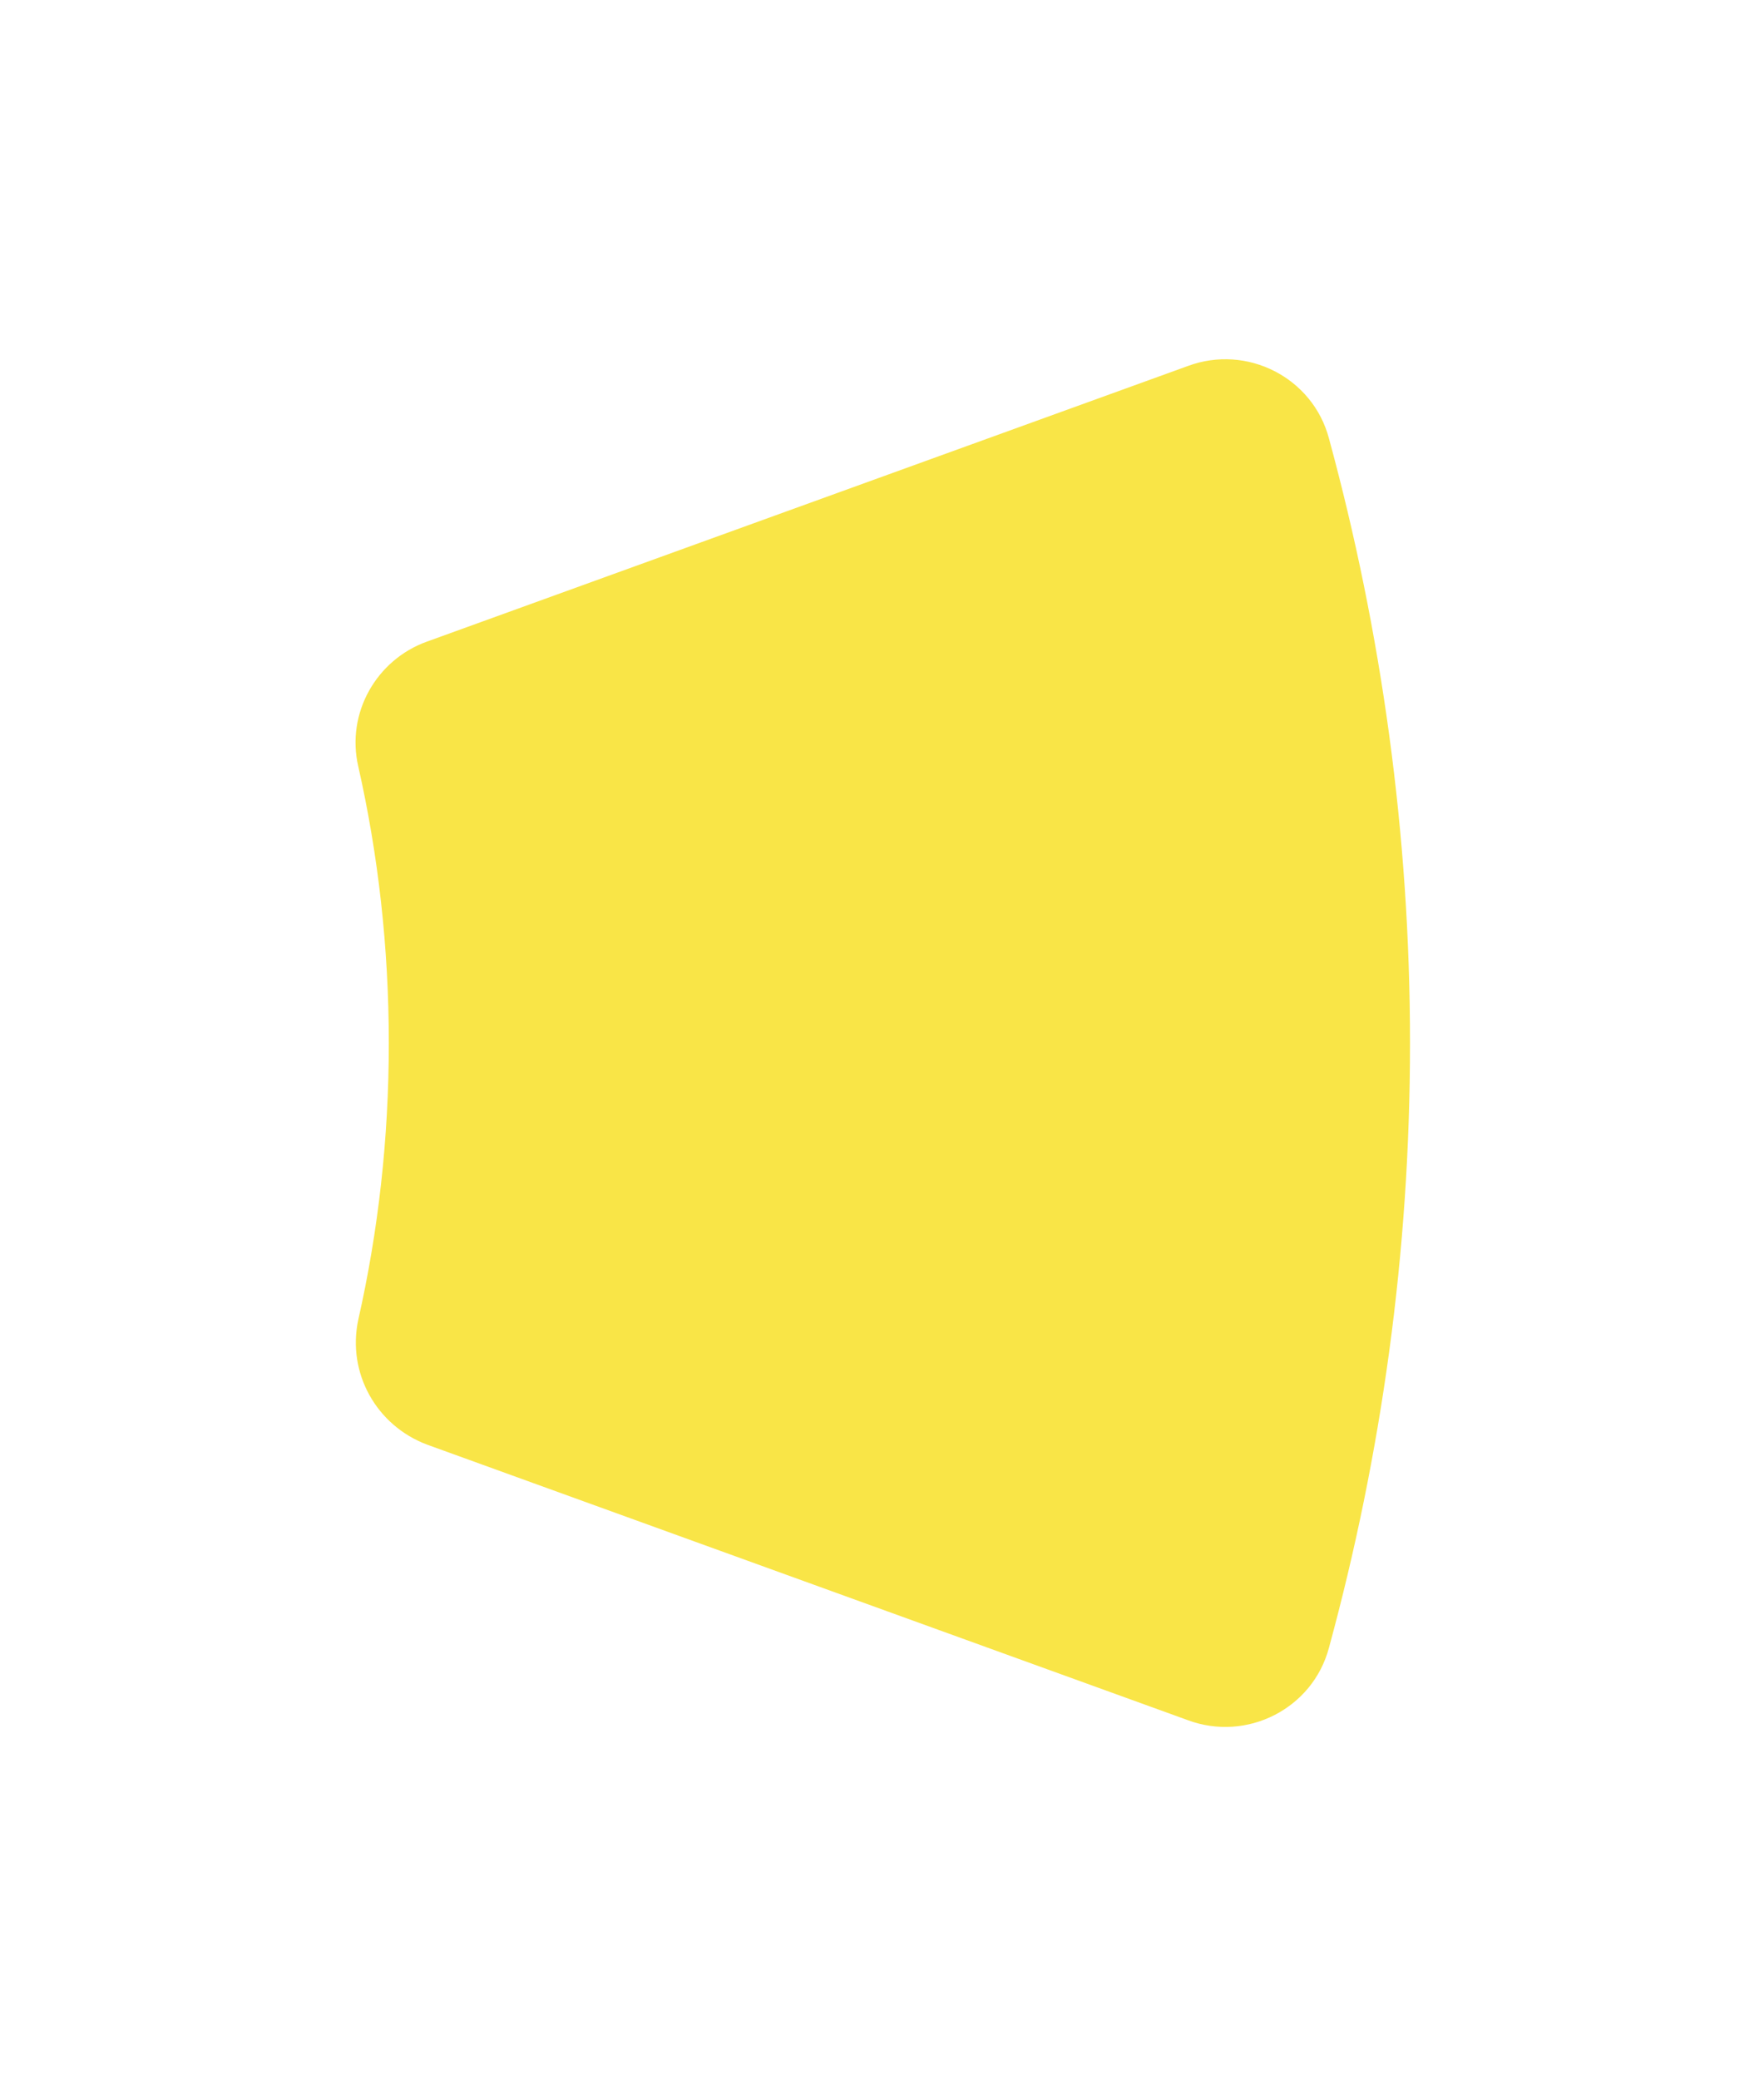 <svg width="185" height="218" viewBox="0 0 185 218" fill="none" xmlns="http://www.w3.org/2000/svg">
<g filter="url(#filter0_dii)">
<path d="M40.776 90.977C40.776 100.977 39.676 110.677 37.576 119.977C36.376 125.577 39.476 131.077 44.776 133.077L124.576 161.977C130.776 164.277 137.676 160.777 139.376 154.377C144.876 134.177 147.876 112.977 147.876 90.977C147.876 69.077 144.876 47.777 139.376 27.577C137.676 21.177 130.776 17.677 124.576 19.977L44.776 48.877C39.476 50.777 36.276 56.377 37.576 61.977C39.676 71.277 40.776 80.977 40.776 90.977Z" fill="#F9E547"/>
</g>
<defs>
<filter id="filter0_dii" x="0.482" y="0.867" width="184.198" height="217.026" filterUnits="userSpaceOnUse" color-interpolation-filters="sRGB">
<feFlood flood-opacity="0" result="BackgroundImageFix"/>
<feColorMatrix in="SourceAlpha" type="matrix" values="0 0 0 0 0 0 0 0 0 0 0 0 0 0 0 0 0 0 127 0"/>
<feOffset dy="18.402"/>
<feGaussianBlur stdDeviation="18.402"/>
<feColorMatrix type="matrix" values="0 0 0 0 0.195 0 0 0 0 0.18 0 0 0 0 0.056 0 0 0 0.24 0"/>
<feBlend mode="normal" in2="BackgroundImageFix" result="effect1_dropShadow"/>
<feBlend mode="normal" in="SourceGraphic" in2="effect1_dropShadow" result="shape"/>
<feColorMatrix in="SourceAlpha" type="matrix" values="0 0 0 0 0 0 0 0 0 0 0 0 0 0 0 0 0 0 127 0" result="hardAlpha"/>
<feOffset dy="5.725"/>
<feGaussianBlur stdDeviation="2.863"/>
<feComposite in2="hardAlpha" operator="arithmetic" k2="-1" k3="1"/>
<feColorMatrix type="matrix" values="0 0 0 0 1 0 0 0 0 0.952 0 0 0 0 0.295 0 0 0 1 0"/>
<feBlend mode="normal" in2="shape" result="effect2_innerShadow"/>
<feColorMatrix in="SourceAlpha" type="matrix" values="0 0 0 0 0 0 0 0 0 0 0 0 0 0 0 0 0 0 127 0" result="hardAlpha"/>
<feOffset dy="-5.725"/>
<feGaussianBlur stdDeviation="2.863"/>
<feComposite in2="hardAlpha" operator="arithmetic" k2="-1" k3="1"/>
<feColorMatrix type="matrix" values="0 0 0 0 0.903 0 0 0 0 0.831 0 0 0 0 0.258 0 0 0 1 0"/>
<feBlend mode="normal" in2="effect2_innerShadow" result="effect3_innerShadow"/>
</filter>
</defs>
</svg>
